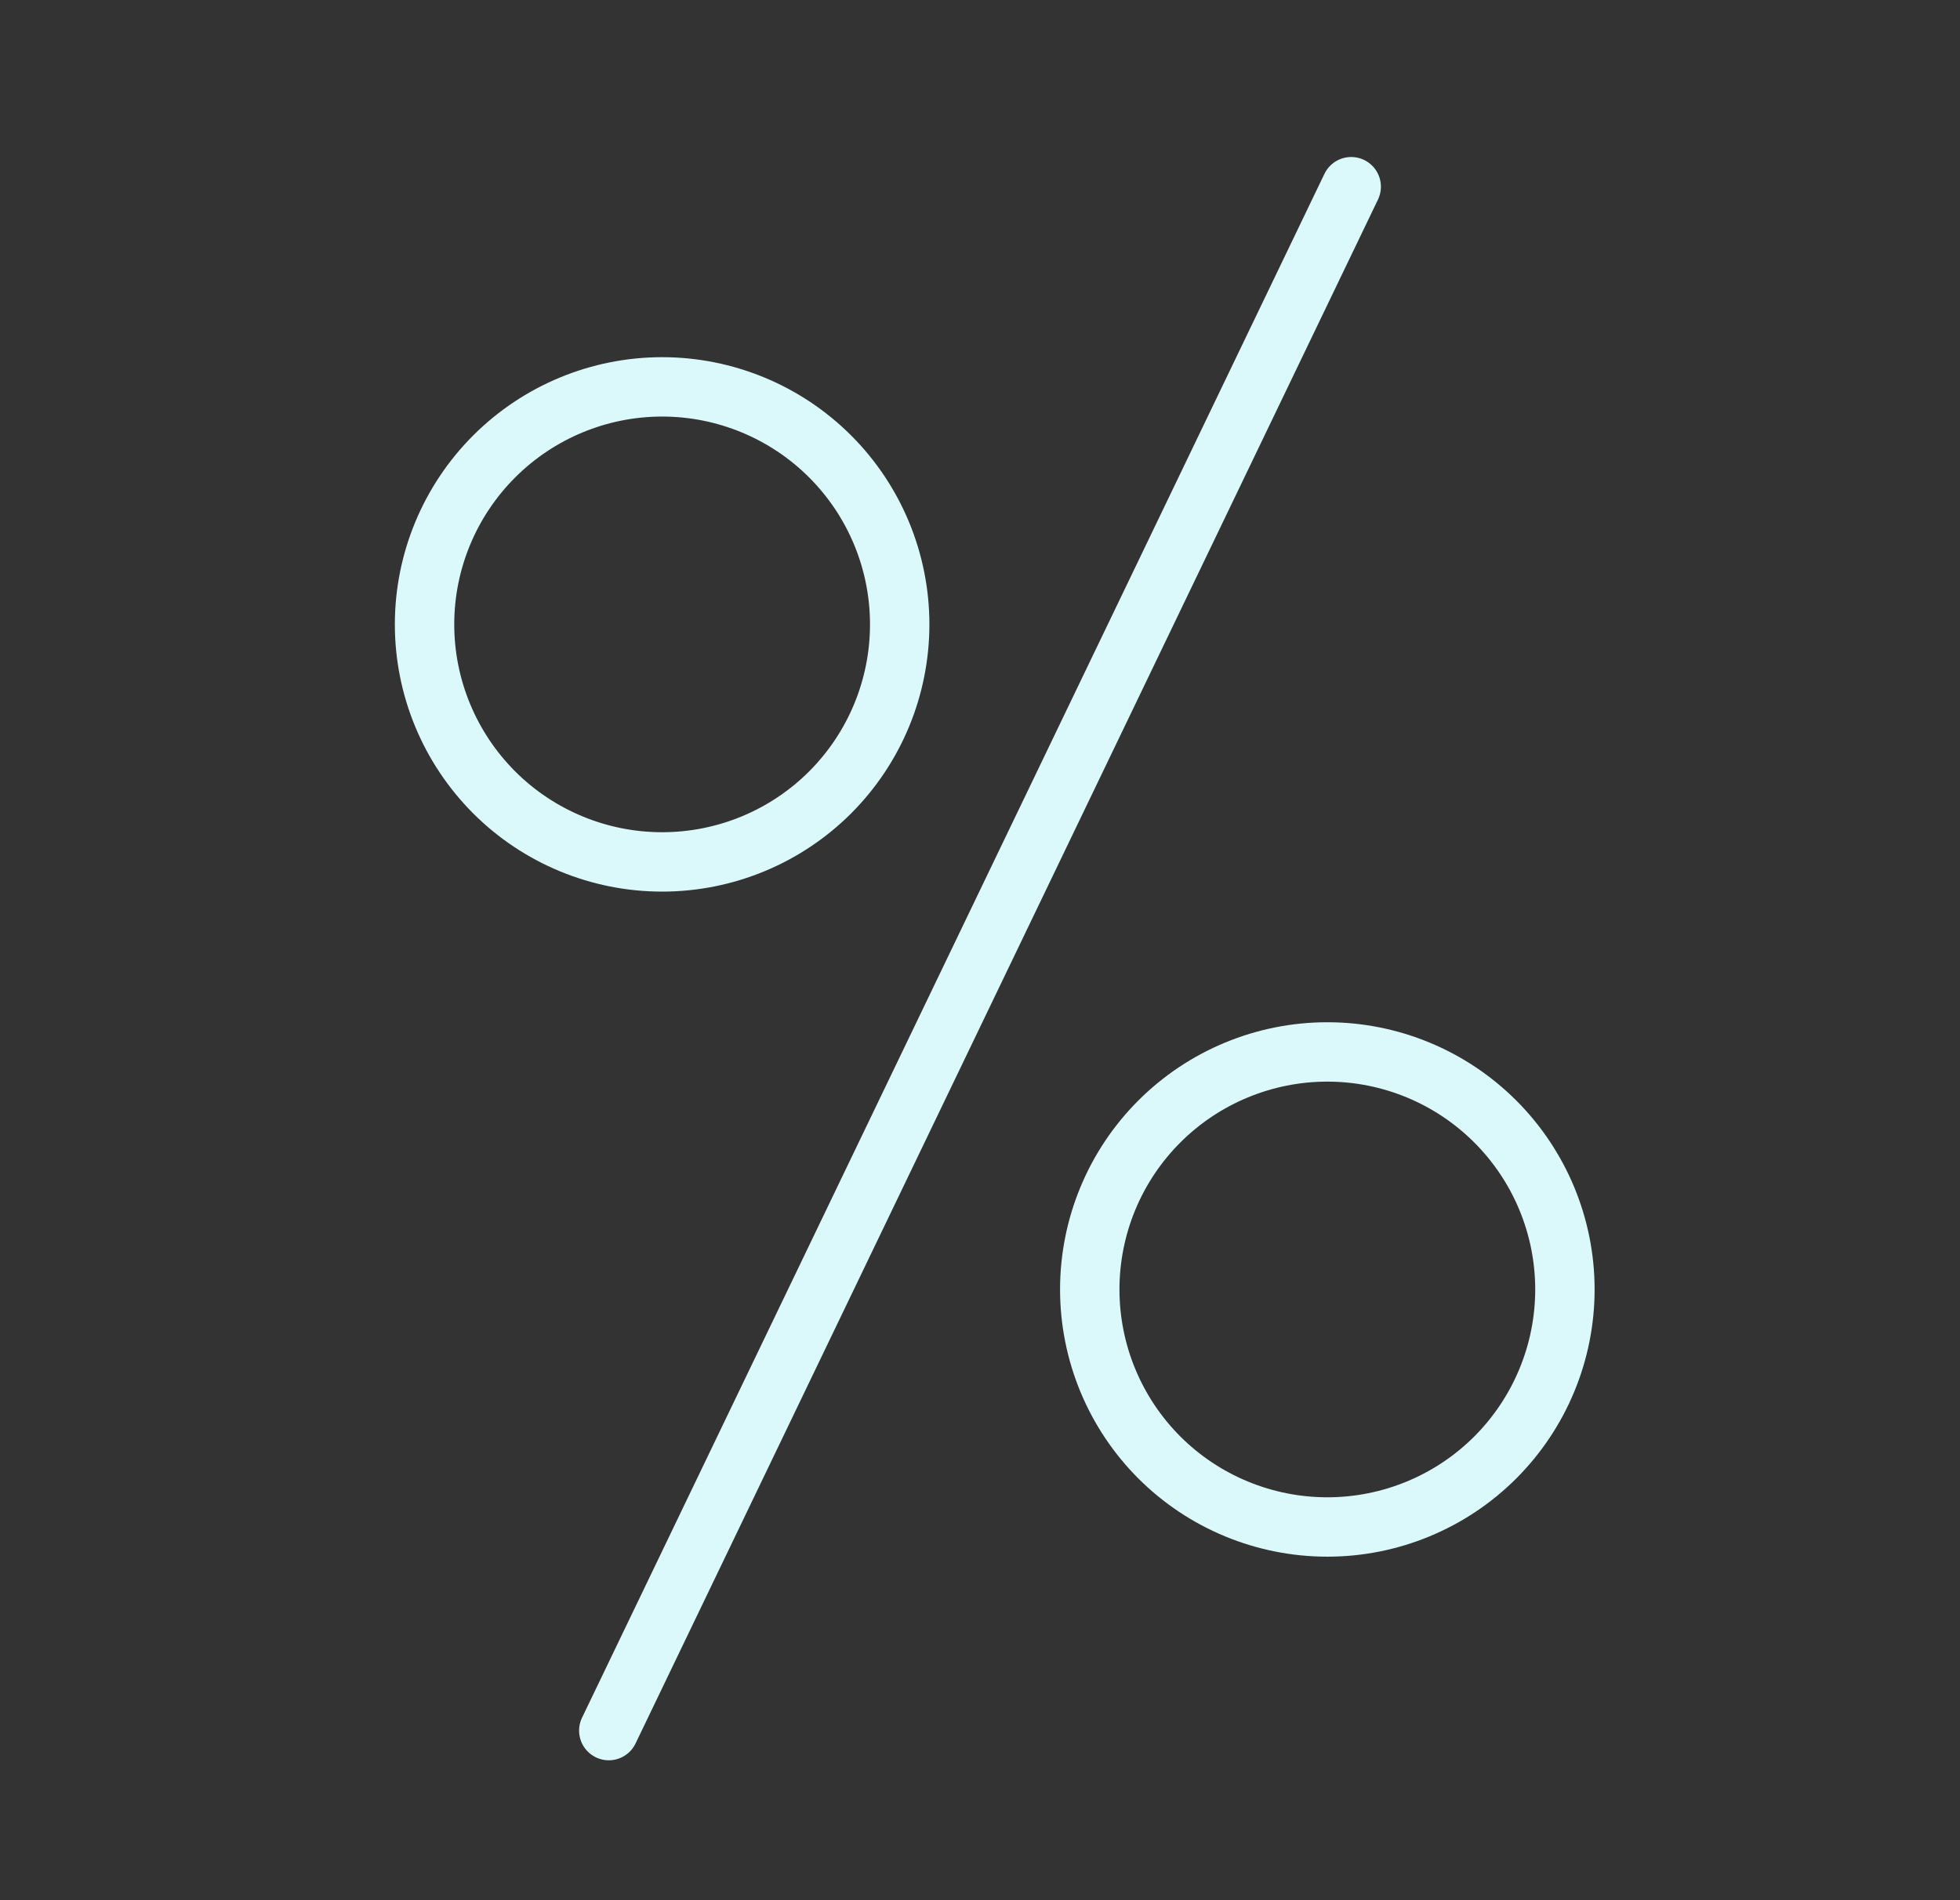 <svg xmlns="http://www.w3.org/2000/svg" fill="none" viewBox="0 0 33 32" height="32" width="33">
<rect x="0" y="0" width="33" height="32" fill="#333333" stroke="none"/>
<path stroke="#DBF8FA" d="M15.148 10.515C15.148 11.576 14.727 12.593 13.977 13.344C13.227 14.094 12.209 14.515 11.148 14.515C10.088 14.515 9.07 14.094 8.32 13.344C7.57 12.593 7.148 11.576 7.148 10.515C7.148 9.454 7.57 8.437 8.32 7.687C9.07 6.937 10.088 6.515 11.148 6.515C12.209 6.515 13.227 6.937 13.977 7.687C14.727 8.437 15.148 9.454 15.148 10.515Z"></path>
<path stroke="#DBF8FA" d="M26.348 21.715C26.348 22.776 25.926 23.793 25.176 24.544C24.426 25.294 23.409 25.715 22.348 25.715C21.287 25.715 20.269 25.294 19.519 24.544C18.769 23.793 18.348 22.776 18.348 21.715C18.348 20.654 18.769 19.637 19.519 18.887C20.269 18.137 21.287 17.715 22.348 17.715C23.409 17.715 24.426 18.137 25.176 18.887C25.926 19.637 26.348 20.654 26.348 21.715Z"></path>
<path stroke-linecap="round" stroke="#DBF8FA" d="M10.25 29.144L22.75 3.144"></path>
</svg>
